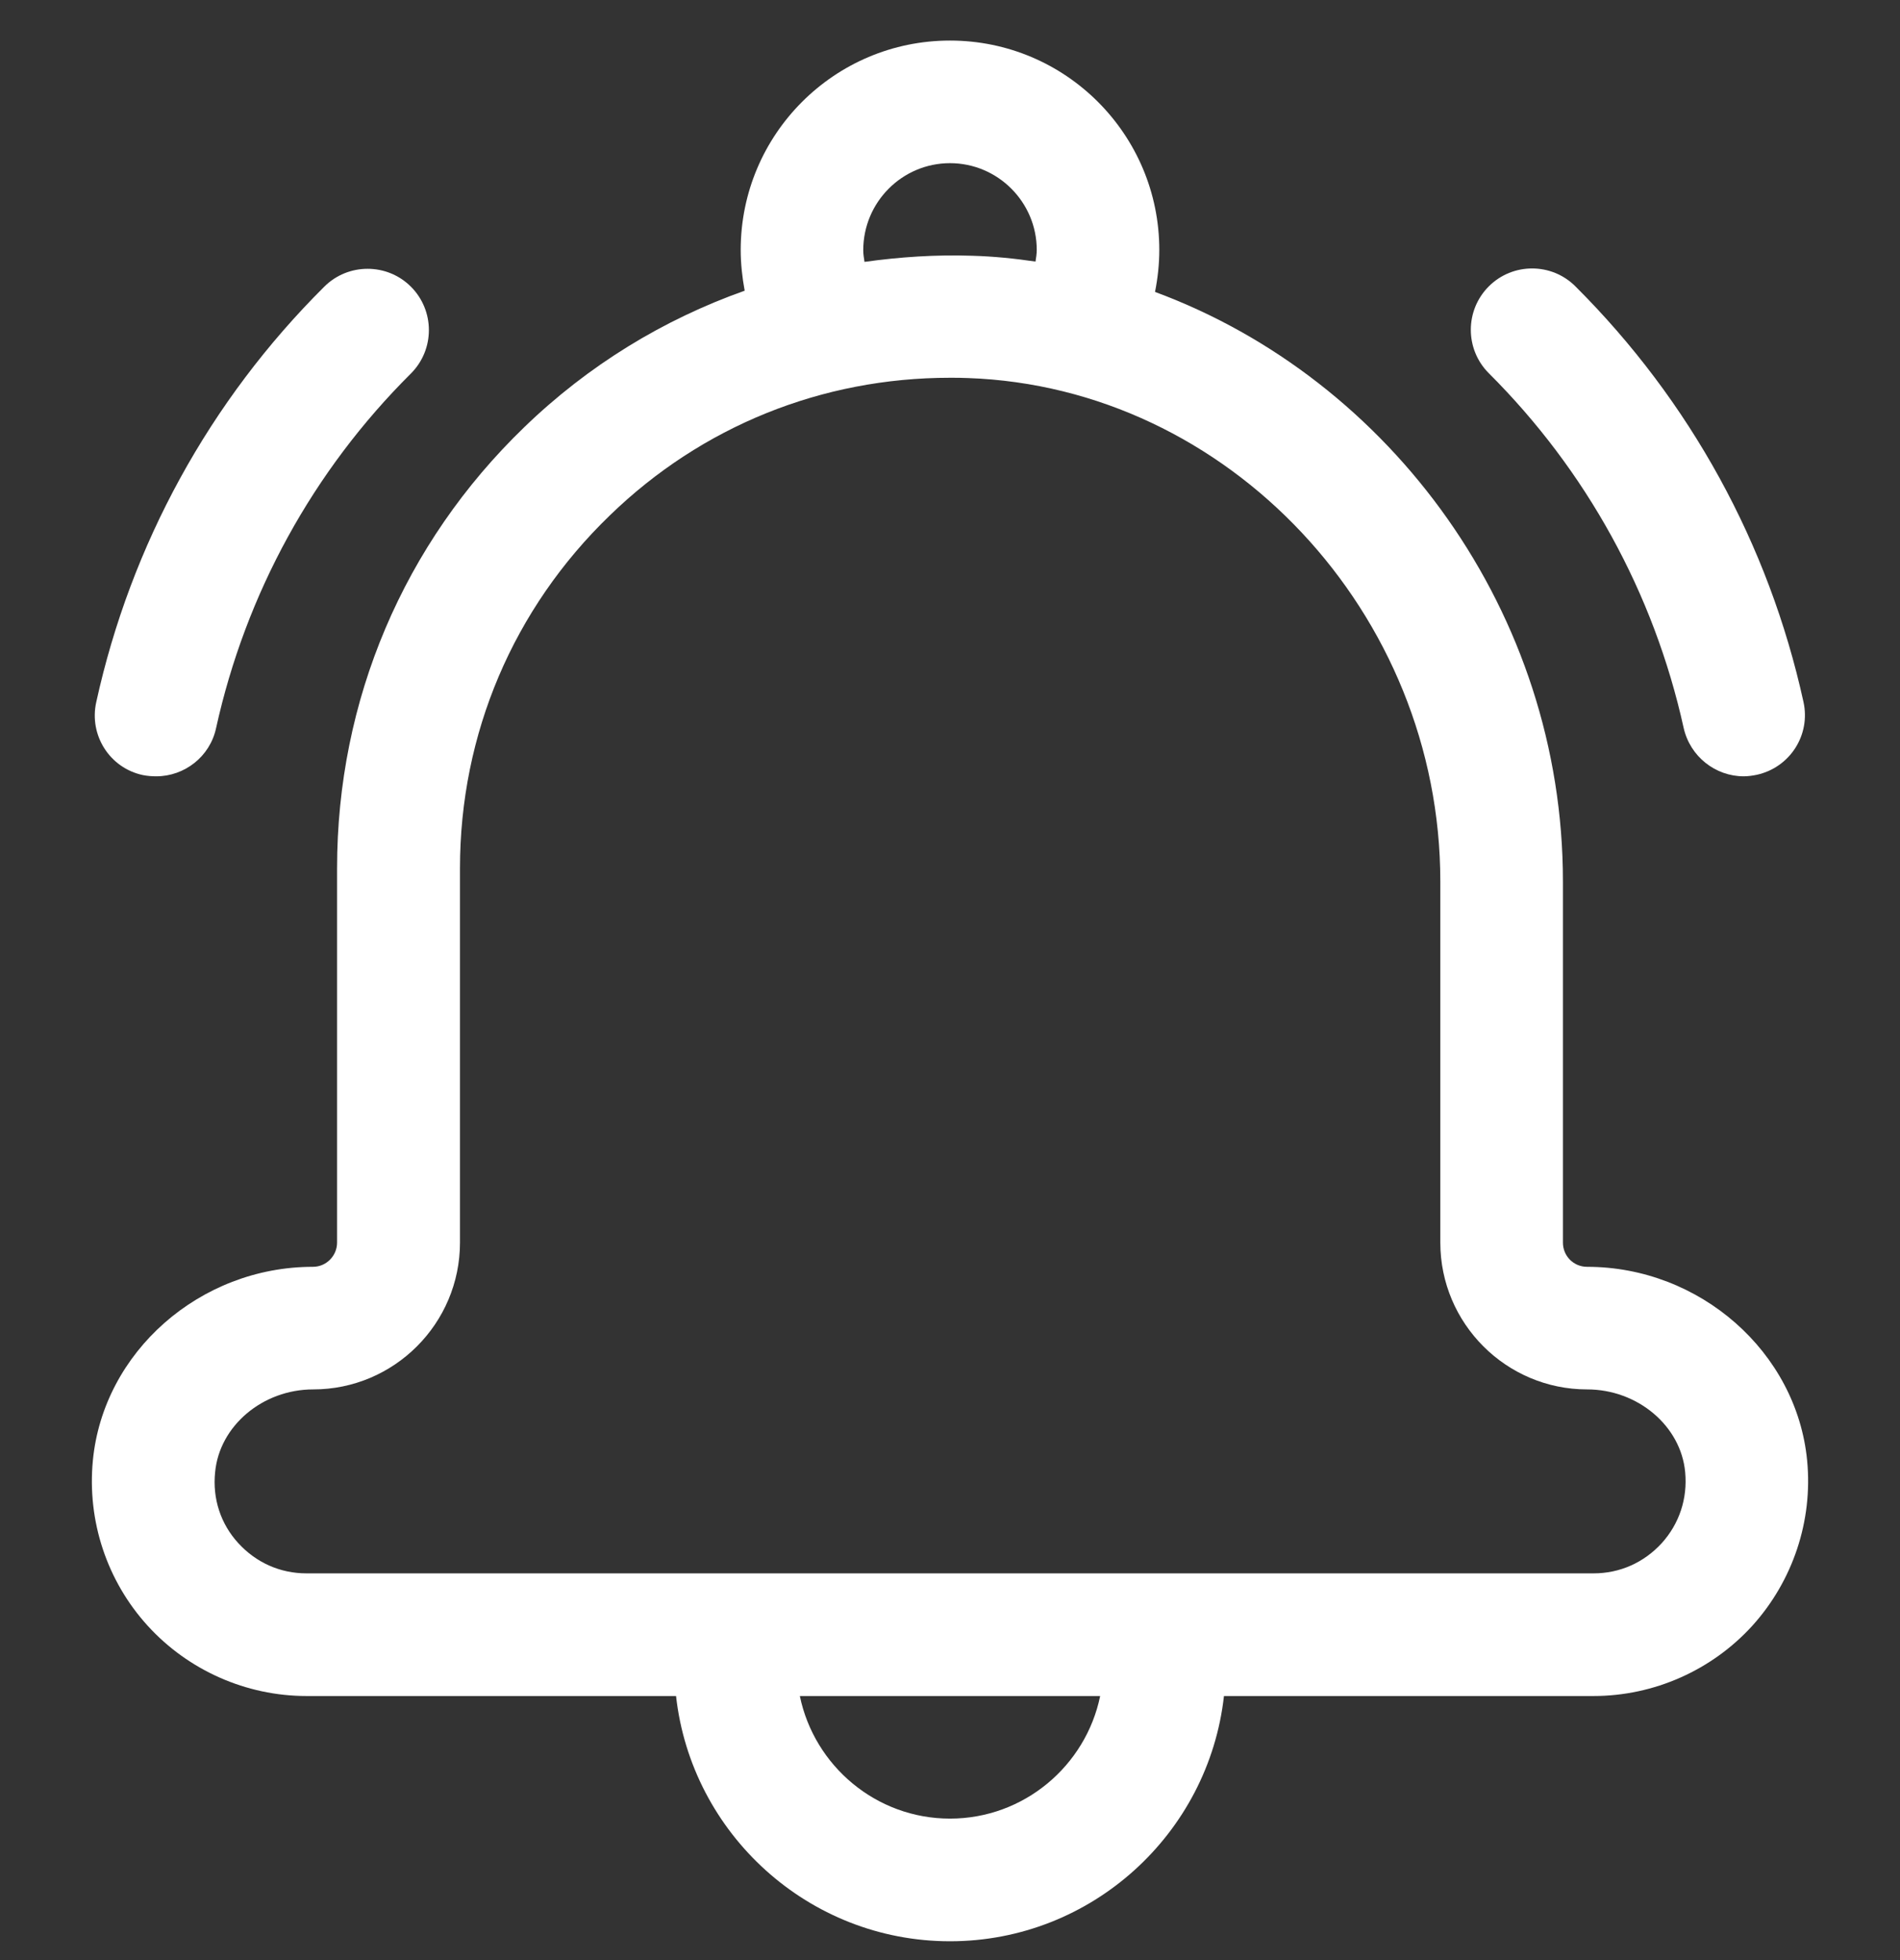 <svg width="32" height="33" viewBox="0 0 32 33" fill="none" xmlns="http://www.w3.org/2000/svg">
<rect x="0" y="0" width="32" height="33" fill="#333333" stroke="none"/>
<g clip-path="url(#clip0_2153_980)">
<path d="M30.436 24.59C30.261 22.763 28.63 21.328 26.73 21.328C26.503 21.328 26.323 21.147 26.323 20.92V14.84C26.323 10.324 23.432 6.386 19.453 4.915C19.499 4.683 19.525 4.445 19.525 4.208C19.525 2.262 17.946 0.683 16 0.683C14.054 0.683 12.475 2.262 12.475 4.208C12.475 4.44 12.501 4.672 12.542 4.894C11.174 5.379 9.91 6.148 8.831 7.191C6.797 9.152 5.677 11.79 5.677 14.618V20.92C5.677 21.142 5.497 21.328 5.27 21.328C3.365 21.328 1.739 22.763 1.564 24.59C1.466 25.607 1.801 26.618 2.488 27.372C3.169 28.12 4.145 28.554 5.161 28.554H11.386C11.644 30.871 13.616 32.683 16 32.683C18.385 32.683 20.356 30.871 20.614 28.554H26.839C27.856 28.554 28.831 28.12 29.512 27.372C30.194 26.618 30.534 25.607 30.436 24.59ZM16 2.747C16.805 2.747 17.461 3.403 17.461 4.208C17.461 4.275 17.45 4.337 17.44 4.404C17.089 4.352 16.733 4.316 16.377 4.306C15.762 4.285 15.159 4.326 14.56 4.409C14.55 4.342 14.539 4.28 14.539 4.213C14.539 3.403 15.195 2.747 16 2.747ZM16 30.618C14.756 30.618 13.714 29.73 13.471 28.554H18.529C18.287 29.73 17.244 30.618 16 30.618ZM27.985 25.983C27.685 26.308 27.283 26.489 26.839 26.489H5.161C4.717 26.489 4.315 26.308 4.016 25.983C3.716 25.658 3.577 25.23 3.623 24.786C3.696 24.006 4.423 23.392 5.275 23.392C6.638 23.392 7.747 22.283 7.747 20.92V14.618C7.747 12.357 8.645 10.246 10.271 8.677C11.819 7.176 13.843 6.36 16 6.36C16.103 6.36 16.201 6.36 16.305 6.365C20.686 6.52 24.258 10.324 24.258 14.84V20.92C24.258 22.283 25.368 23.392 26.73 23.392C27.582 23.392 28.31 24.006 28.382 24.786C28.423 25.23 28.284 25.653 27.985 25.983Z" fill="white"/>
<path d="M2.632 13.07C3.107 13.07 3.536 12.739 3.639 12.259C4.139 9.994 5.27 7.929 6.921 6.288C7.324 5.885 7.324 5.23 6.921 4.827C6.519 4.425 5.863 4.425 5.461 4.827C3.53 6.747 2.204 9.168 1.621 11.821C1.497 12.378 1.848 12.93 2.405 13.049C2.488 13.065 2.56 13.07 2.632 13.07Z" fill="white"/>
<path d="M29.368 13.07C29.44 13.07 29.517 13.059 29.59 13.044C30.147 12.92 30.498 12.373 30.374 11.816C29.791 9.163 28.465 6.747 26.534 4.822C26.132 4.419 25.476 4.419 25.074 4.822C24.671 5.225 24.671 5.88 25.074 6.283C26.72 7.924 27.855 9.988 28.356 12.254C28.465 12.739 28.893 13.07 29.368 13.07Z" fill="white"/>
</g>
<defs>
<clipPath id="clip0_2153_980">
<rect width="32" height="32" fill="white" transform="translate(0 0.683)"/>
</clipPath>
</defs>
</svg>
